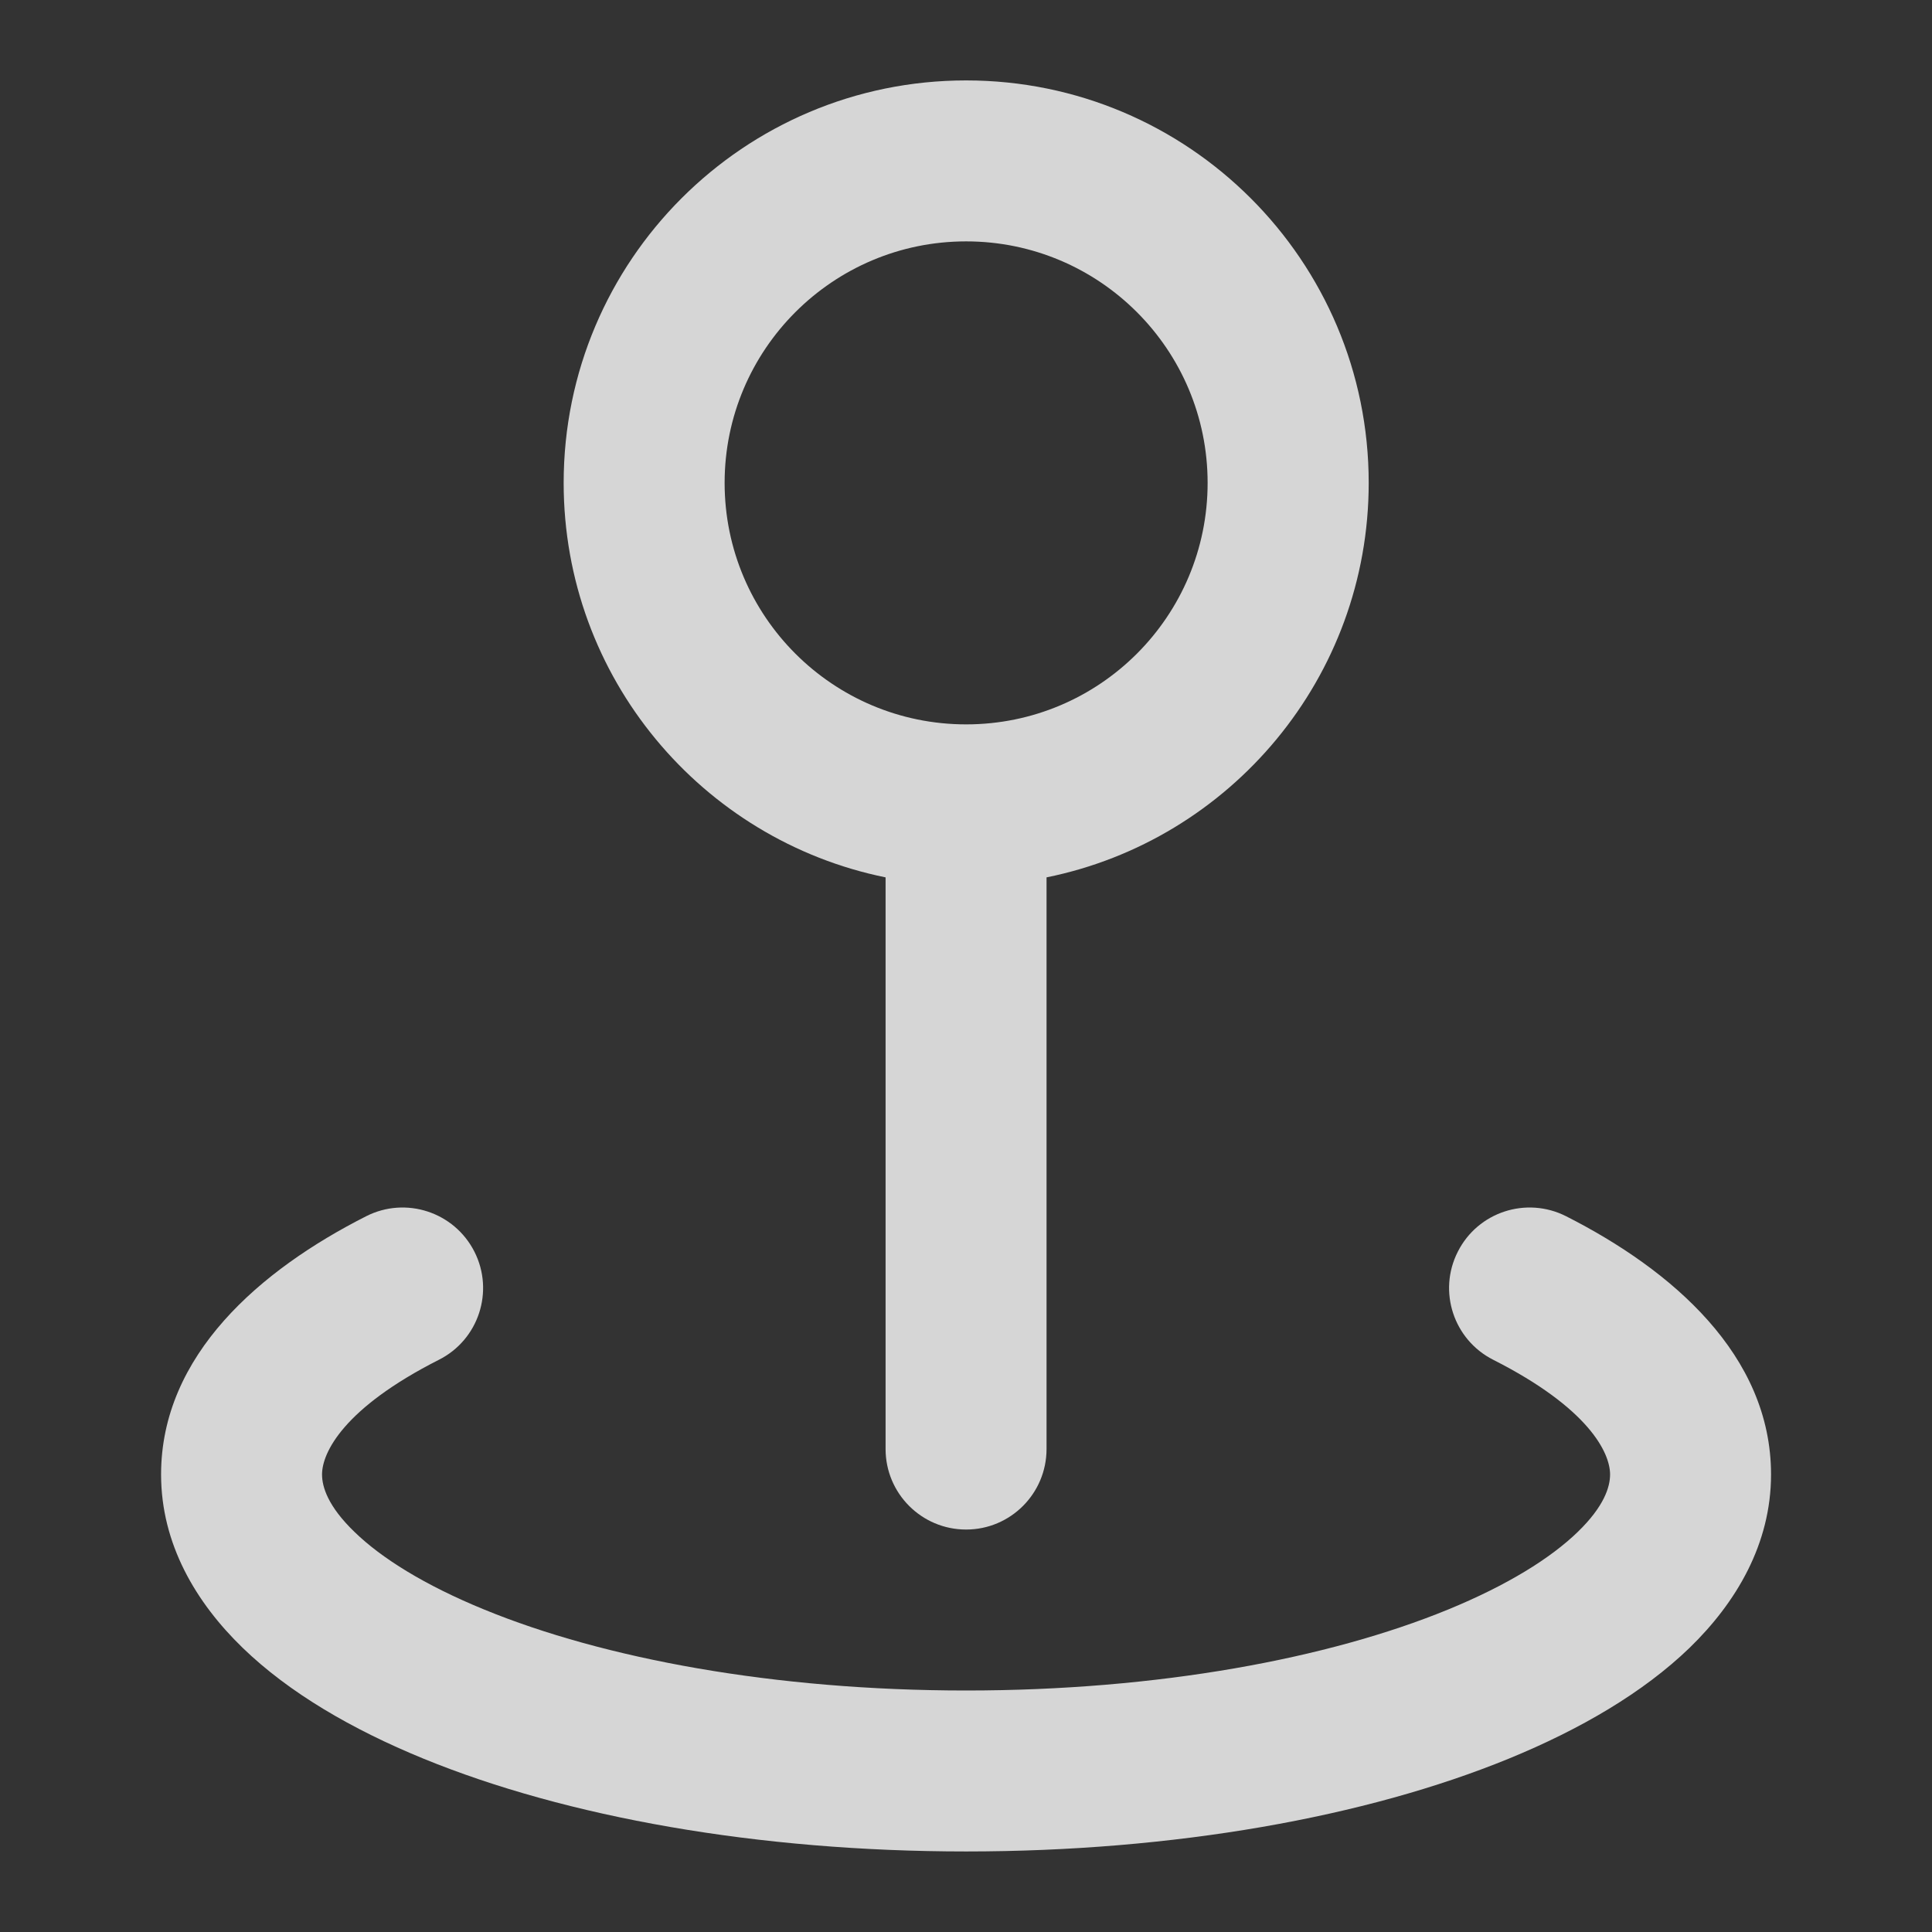 <svg width="16" height="16" viewBox="0 0 16 16" fill="none" xmlns="http://www.w3.org/2000/svg">
<rect x="0" y="0" width="16" height="16" fill="#333333" stroke="none"/>
<path fill-rule="evenodd" clip-rule="evenodd" d="M6.001 3.999C6.001 2.895 6.897 1.999 8.001 1.999C9.106 1.999 10.001 2.895 10.001 3.999C10.001 5.104 9.106 5.999 8.001 5.999C6.897 5.999 6.001 5.104 6.001 3.999ZM8.001 0.666C6.16 0.666 4.668 2.158 4.668 3.999C4.668 5.612 5.813 6.957 7.334 7.266V12C7.334 12.368 7.632 12.667 8.001 12.667C8.369 12.667 8.667 12.368 8.667 12V7.266C10.189 6.958 11.335 5.612 11.335 3.999C11.335 2.158 9.842 0.666 8.001 0.666ZM3.635 11.261C3.964 11.095 4.095 10.694 3.929 10.366C3.762 10.037 3.361 9.906 3.033 10.072C2.156 10.516 1.334 11.222 1.334 12.211C1.334 12.786 1.622 13.271 2.009 13.646C2.393 14.018 2.915 14.322 3.506 14.564C4.69 15.049 6.279 15.333 8.001 15.333C9.722 15.333 11.312 15.049 12.496 14.564C13.086 14.322 13.608 14.018 13.993 13.646C14.379 13.271 14.667 12.786 14.667 12.211C14.667 11.222 13.845 10.516 12.969 10.072C12.64 9.906 12.239 10.037 12.073 10.366C11.906 10.694 12.038 11.095 12.366 11.261C13.156 11.661 13.334 12.03 13.334 12.211C13.334 12.313 13.286 12.474 13.066 12.687C12.843 12.903 12.486 13.127 11.991 13.33C11.003 13.735 9.593 14 8.001 14C6.409 14 4.998 13.735 4.011 13.33C3.515 13.127 3.158 12.903 2.936 12.687C2.715 12.474 2.667 12.313 2.667 12.211C2.667 12.03 2.845 11.661 3.635 11.261Z" fill="white" fill-opacity="0.8"/>
</svg>
